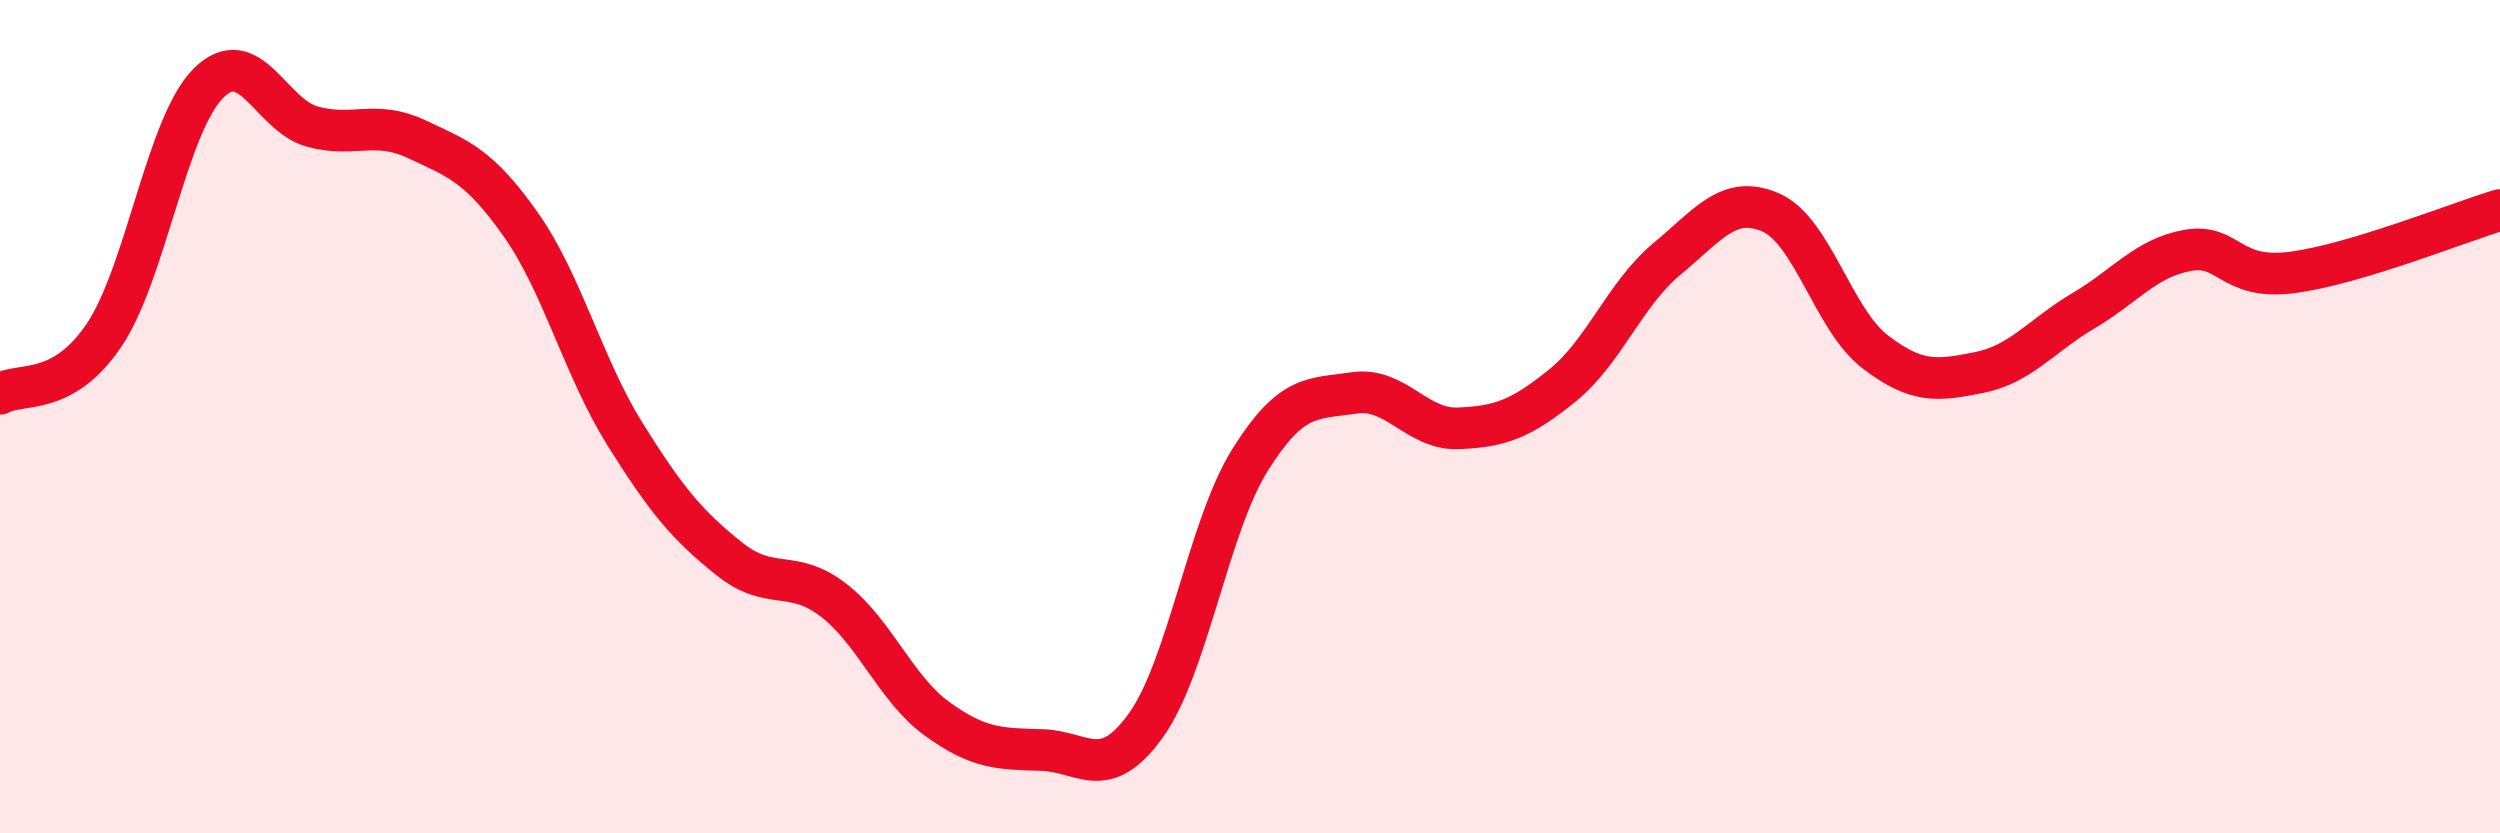 
    <svg width="60" height="20" viewBox="0 0 60 20" xmlns="http://www.w3.org/2000/svg">
      <path
        d="M 0,9.45 C 0.5,9.17 1.5,9.53 2.5,8.04 C 3.5,6.55 4,3 5,2 C 6,1 6.5,2.77 7.5,3.04 C 8.5,3.31 9,2.87 10,3.34 C 11,3.81 11.5,3.97 12.5,5.39 C 13.5,6.81 14,8.82 15,10.42 C 16,12.02 16.5,12.61 17.5,13.41 C 18.5,14.21 19,13.63 20,14.4 C 21,15.17 21.5,16.54 22.5,17.26 C 23.5,17.98 24,17.97 25,18 C 26,18.03 26.5,18.8 27.5,17.41 C 28.5,16.02 29,12.64 30,11.04 C 31,9.44 31.5,9.58 32.5,9.43 C 33.5,9.28 34,10.32 35,10.28 C 36,10.24 36.5,10.06 37.5,9.25 C 38.5,8.44 39,7.05 40,6.22 C 41,5.39 41.5,4.66 42.5,5.1 C 43.5,5.54 44,7.67 45,8.44 C 46,9.21 46.5,9.14 47.5,8.94 C 48.5,8.74 49,8.05 50,7.46 C 51,6.87 51.5,6.19 52.5,6.01 C 53.5,5.83 53.5,6.73 55,6.54 C 56.5,6.35 59,5.34 60,5.04L60 20L0 20Z"
        fill="#EB0A25"
        opacity="0.1"
        stroke-linecap="round"
        stroke-linejoin="round"
      />
      <path
        d="M 0,9.45 C 0.5,9.17 1.5,9.53 2.5,8.04 C 3.5,6.55 4,3 5,2 C 6,1 6.5,2.77 7.5,3.04 C 8.5,3.31 9,2.87 10,3.34 C 11,3.81 11.5,3.97 12.5,5.39 C 13.5,6.81 14,8.82 15,10.42 C 16,12.02 16.5,12.61 17.5,13.41 C 18.5,14.21 19,13.63 20,14.4 C 21,15.17 21.5,16.54 22.5,17.26 C 23.5,17.98 24,17.97 25,18 C 26,18.03 26.5,18.8 27.5,17.41 C 28.5,16.02 29,12.64 30,11.04 C 31,9.44 31.5,9.58 32.5,9.43 C 33.5,9.28 34,10.32 35,10.28 C 36,10.24 36.5,10.06 37.5,9.25 C 38.5,8.44 39,7.05 40,6.22 C 41,5.39 41.5,4.66 42.5,5.1 C 43.5,5.54 44,7.67 45,8.44 C 46,9.21 46.5,9.14 47.5,8.94 C 48.5,8.74 49,8.05 50,7.46 C 51,6.87 51.5,6.19 52.5,6.01 C 53.5,5.83 53.5,6.73 55,6.54 C 56.5,6.35 59,5.34 60,5.04"
        stroke="#EB0A25"
        stroke-width="1"
        fill="none"
        stroke-linecap="round"
        stroke-linejoin="round"
      />
    </svg>
  